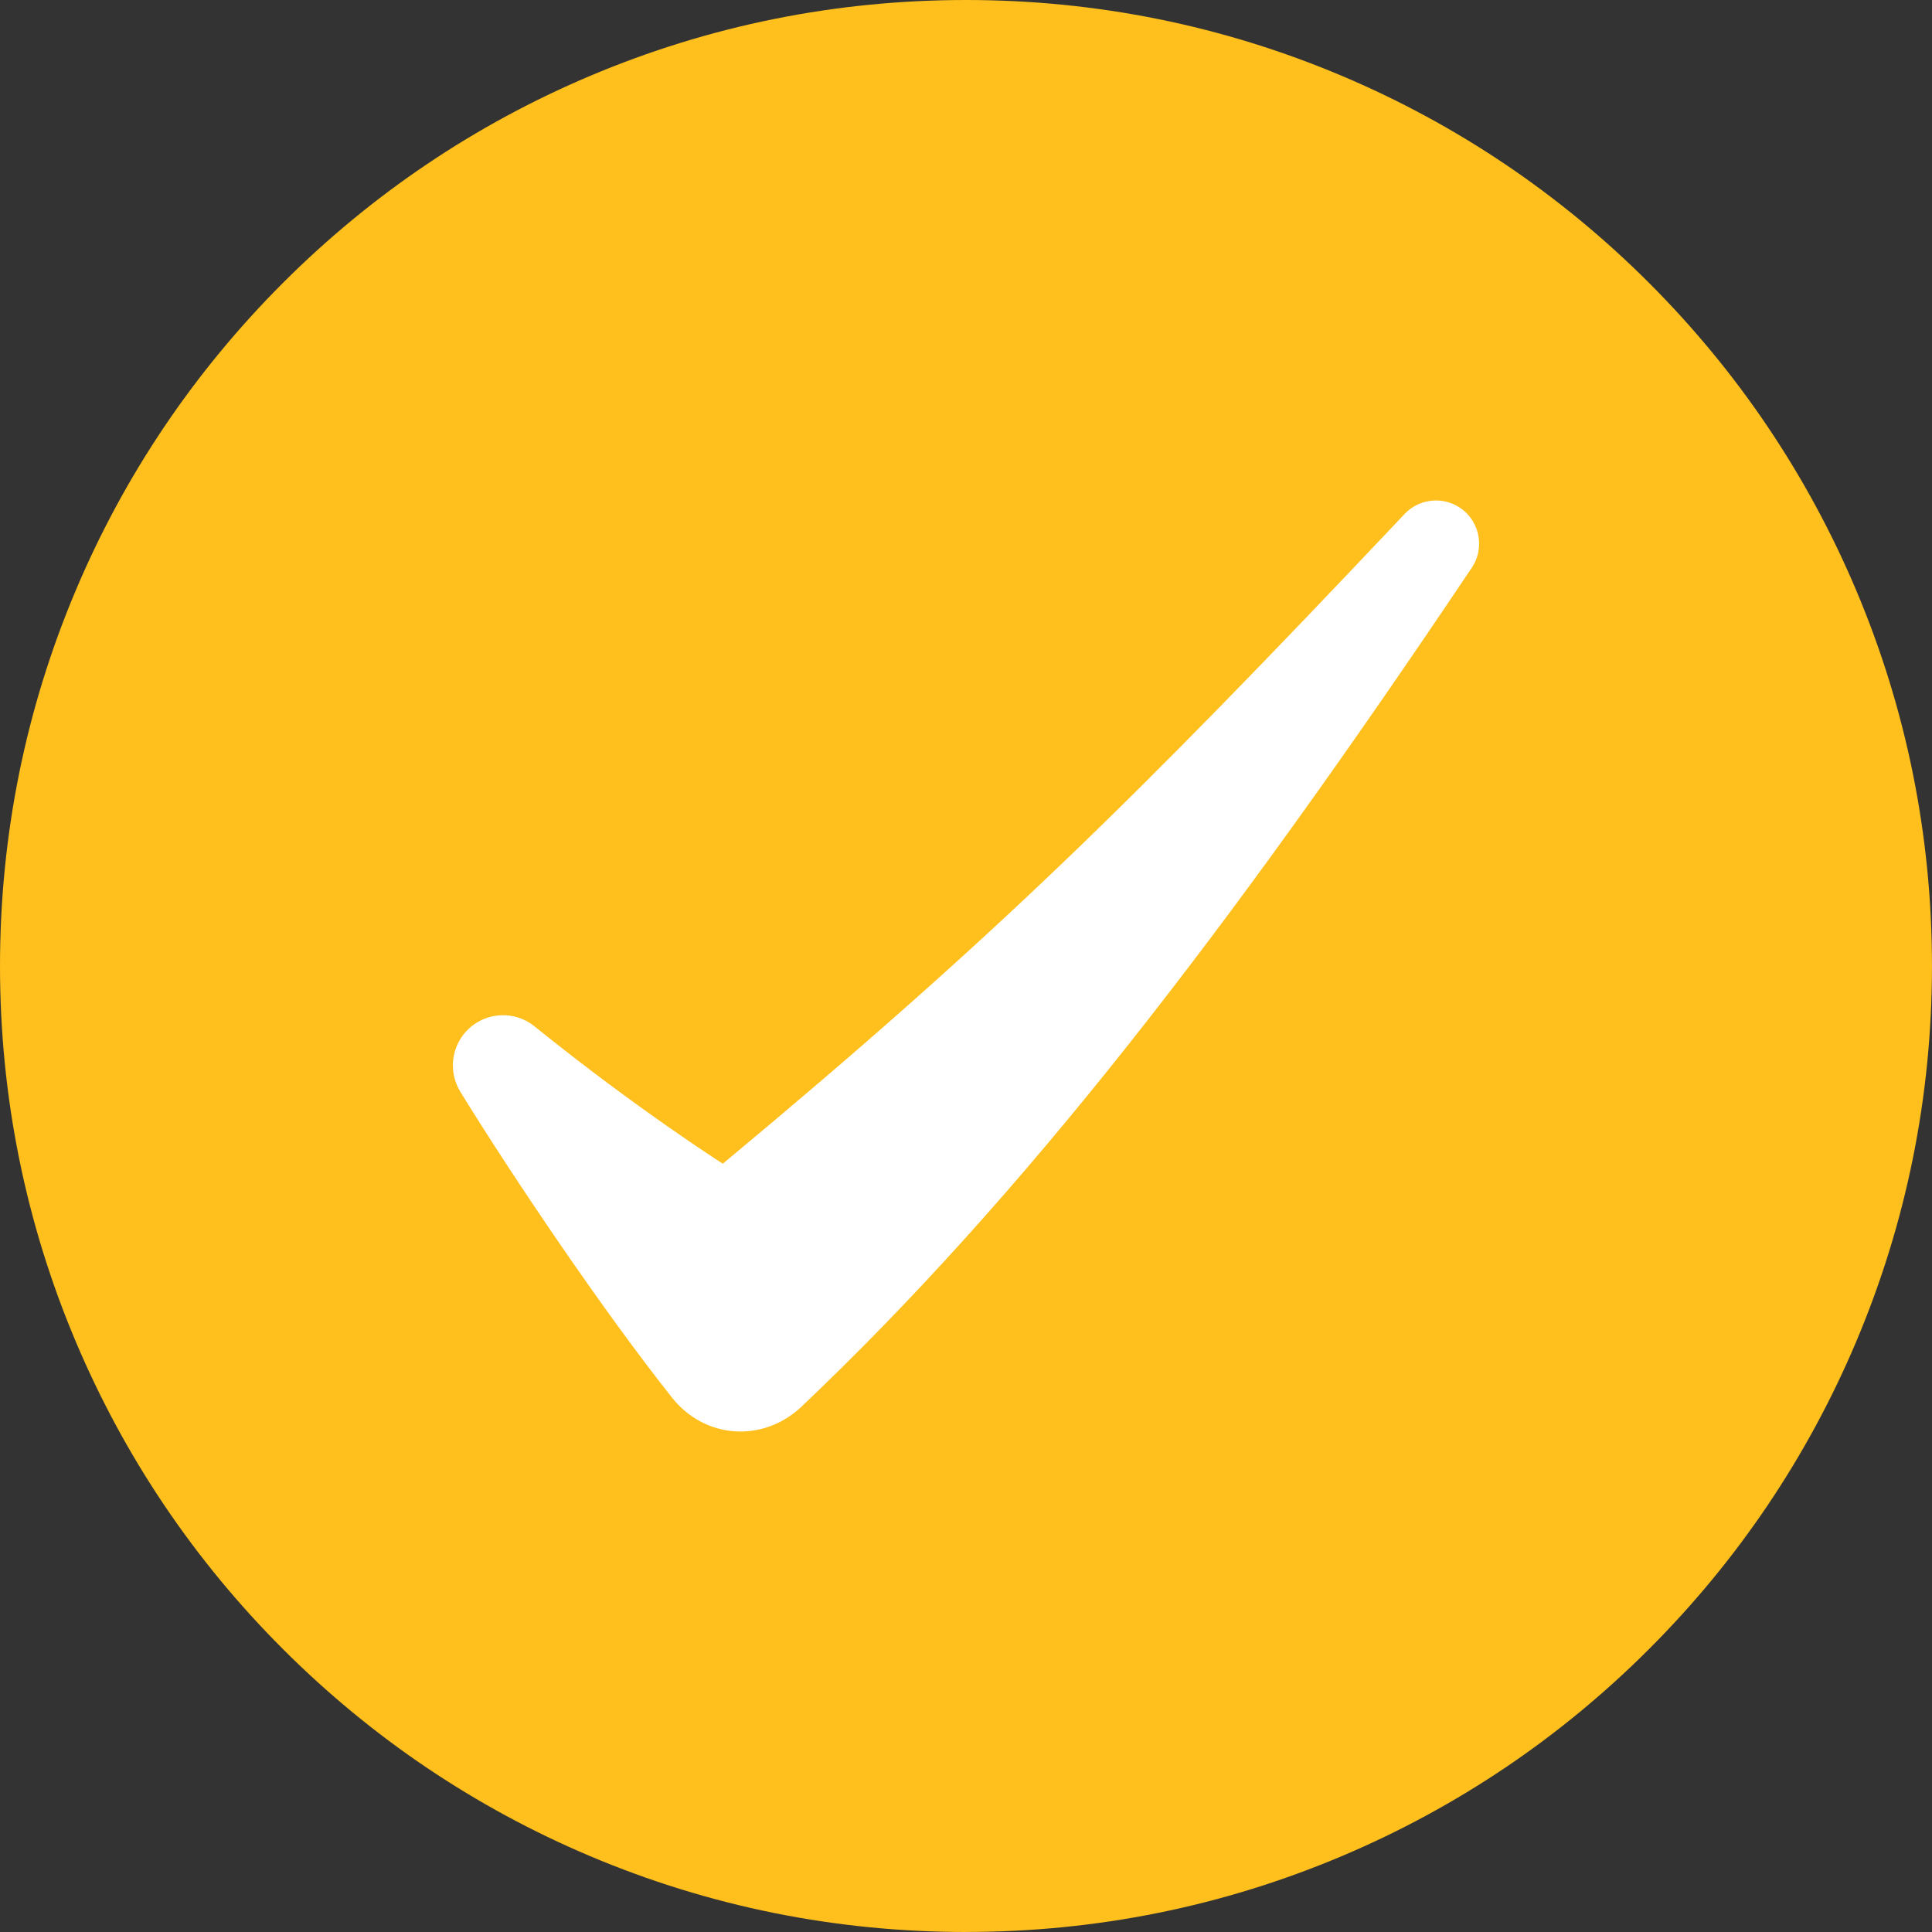 <?xml version="1.0" encoding="UTF-8"?><svg id="uuid-33dcfe53-06f2-4213-945a-7e2026005ca4" xmlns="http://www.w3.org/2000/svg" viewBox="0 0 908.64 908.64"><rect x="0" y="0" width="908.64" height="908.64" fill="#333333" stroke="none"/><defs><style>.uuid-20aea5cb-9be4-4301-a2b0-abbcee95cdba{fill:#ffc01d;}.uuid-20aea5cb-9be4-4301-a2b0-abbcee95cdba,.uuid-a2ddf87a-f533-4267-8313-5504d984832a{stroke-width:0px;}.uuid-a2ddf87a-f533-4267-8313-5504d984832a{fill:#fff;}</style></defs><path class="uuid-20aea5cb-9be4-4301-a2b0-abbcee95cdba" d="m454.32,908.64c-61.32,0-120.82-12.02-176.85-35.71-54.1-22.88-102.69-55.64-144.4-97.35-41.71-41.71-74.47-90.3-97.35-144.4C12.02,575.14,0,515.64,0,454.32s12.02-120.82,35.71-176.85c22.88-54.1,55.64-102.69,97.35-144.4,41.71-41.71,90.3-74.47,144.4-97.35C333.5,12.02,393,0,454.32,0s120.82,12.02,176.85,35.71c54.1,22.88,102.69,55.64,144.4,97.35,41.71,41.71,74.47,90.3,97.35,144.4,23.7,56.03,35.71,115.53,35.71,176.85s-12.02,120.82-35.71,176.85c-22.88,54.1-55.64,102.69-97.35,144.4-41.71,41.71-90.3,74.47-144.4,97.35-56.03,23.7-115.53,35.71-176.85,35.71Z"/><path class="uuid-a2ddf87a-f533-4267-8313-5504d984832a" d="m216.49,513.45c24.51,39.83,66.85,102.65,99.6,143.91,15.45,19.47,42.88,21.28,60.91,4.16,103.7-98.42,199.95-222.59,315.2-394.52,6.68-9.97,3.32-23.53-7.25-29.21h0c-8.08-4.33-18.06-2.71-24.36,3.95-127.86,135.37-193.42,199.72-320.64,305.56,0,0-40.11-25.48-88.54-64.58-10.39-8.39-25.67-6.5-33.69,4.18h0c-5.83,7.76-6.3,18.28-1.22,26.55Z"/></svg>